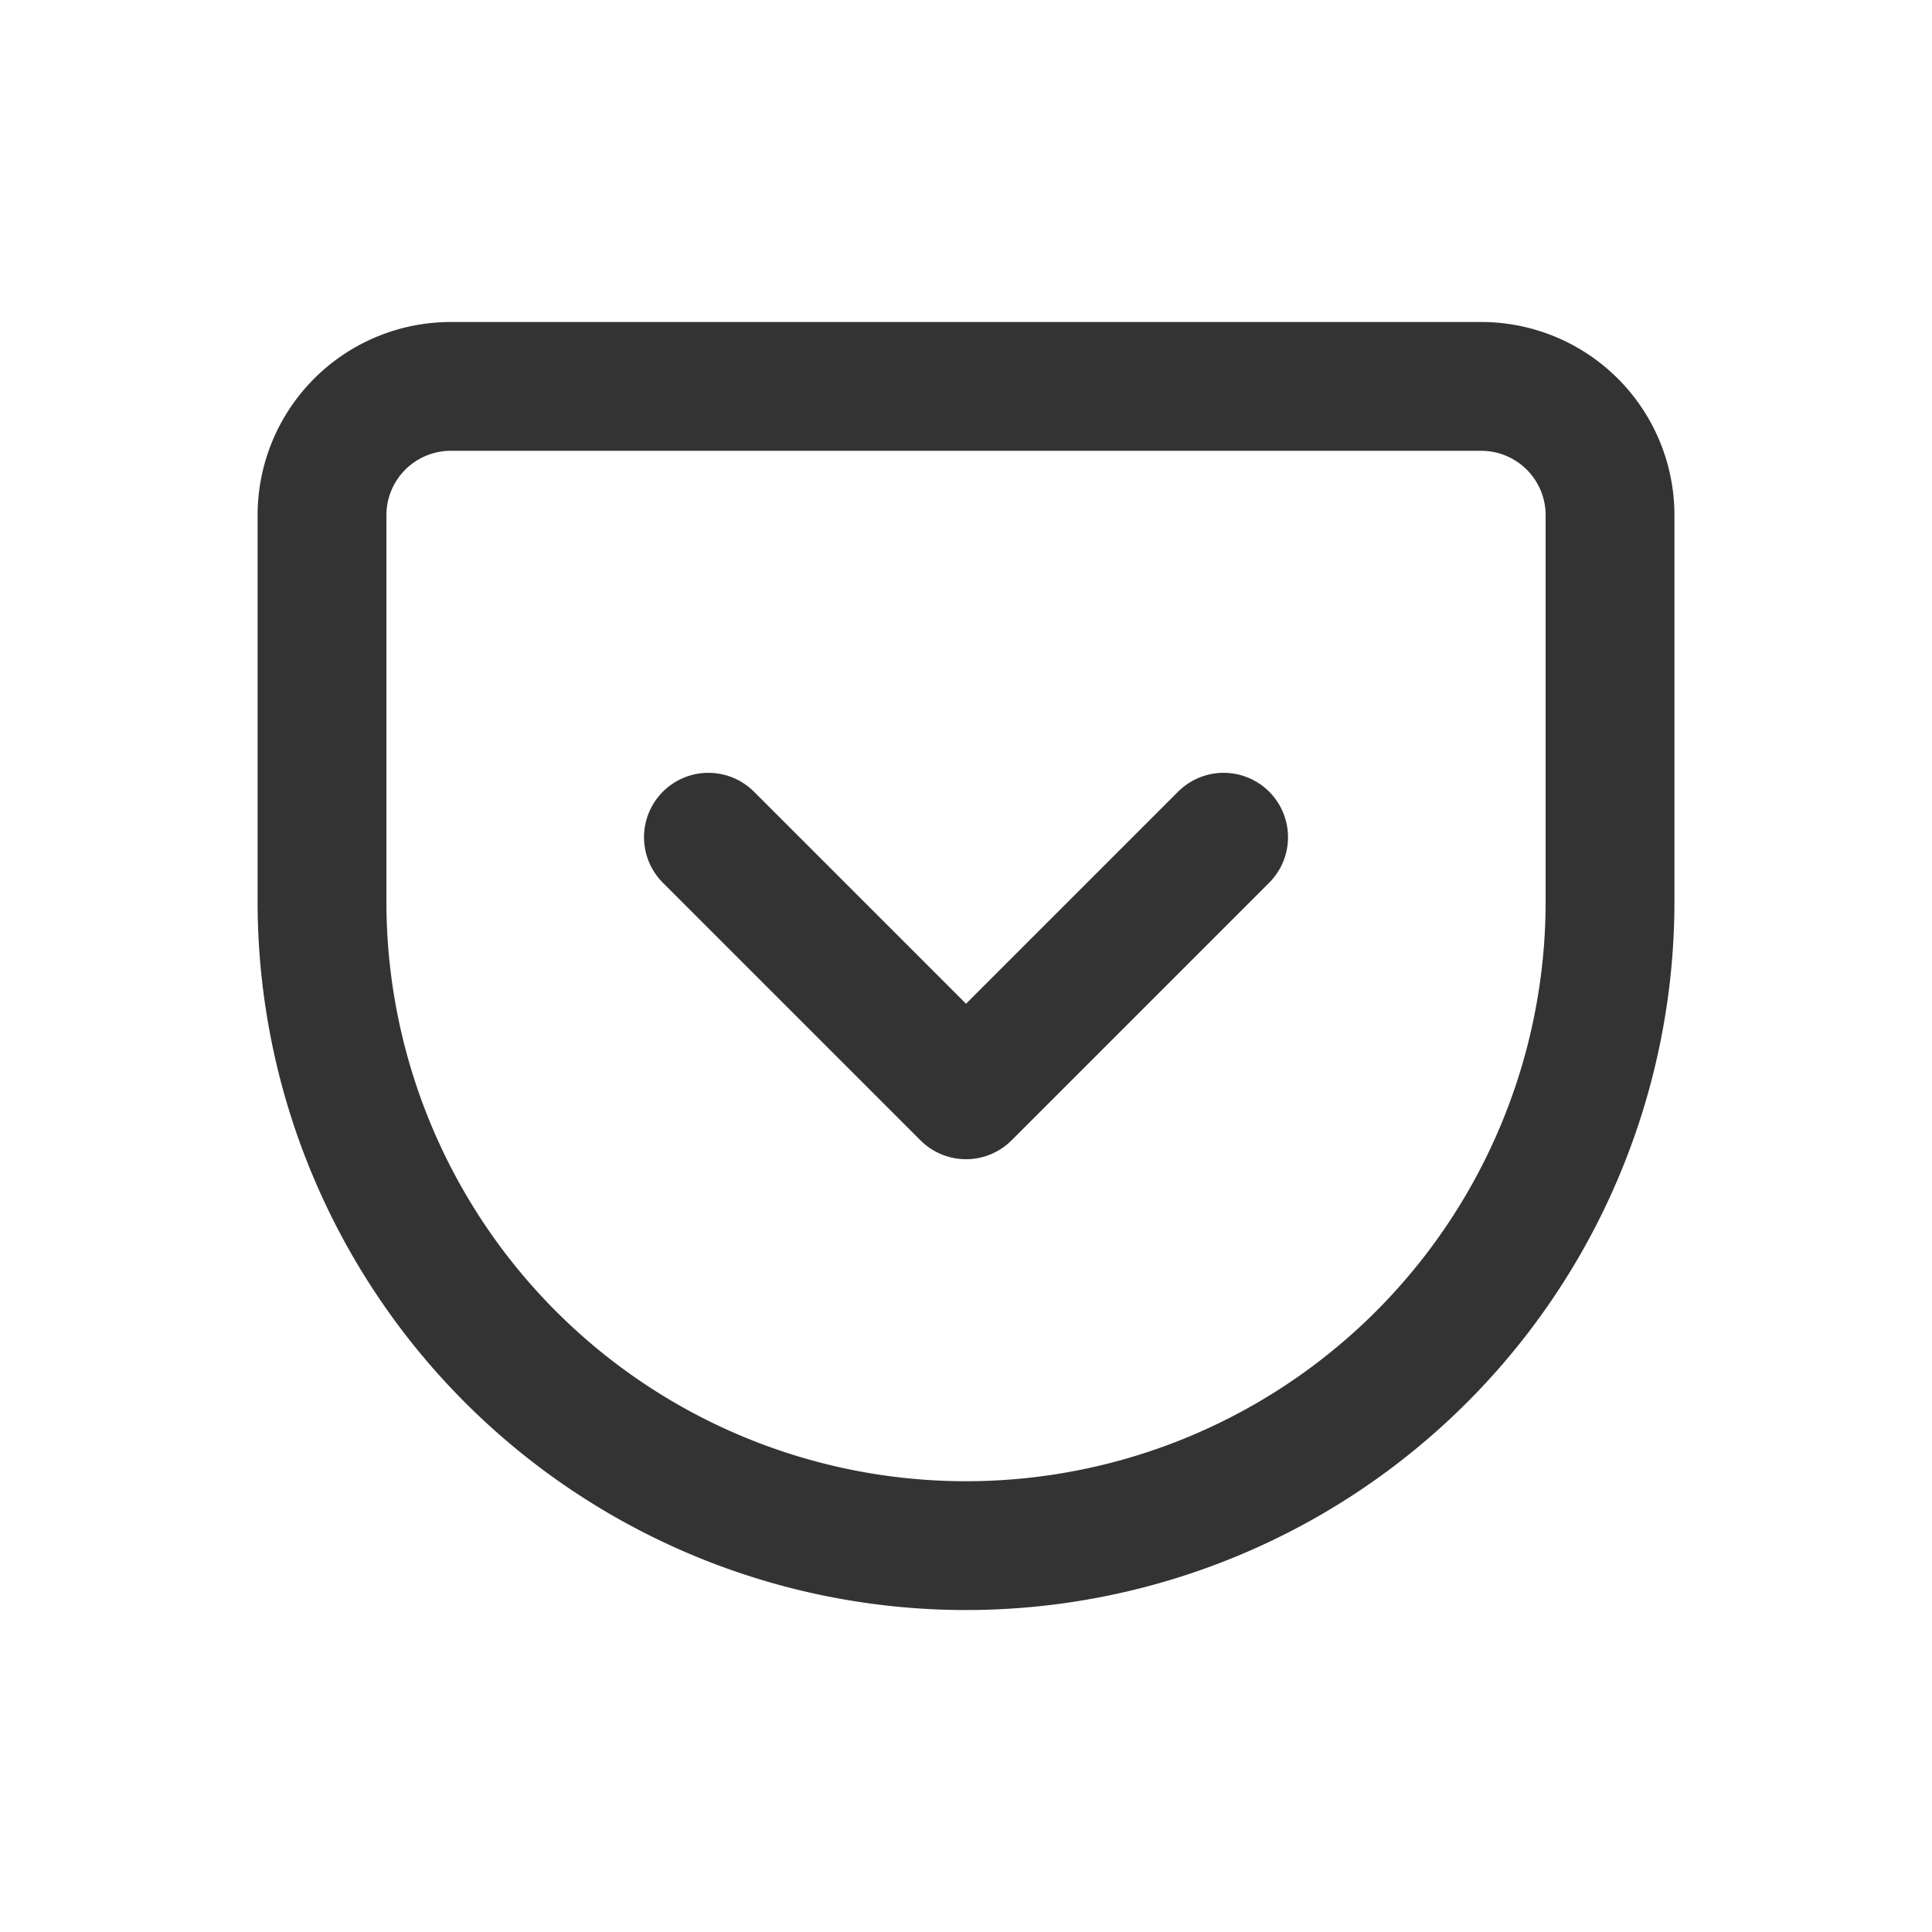 <svg xmlns="http://www.w3.org/2000/svg" width="512" height="512" viewBox="0 0 512 512" style="background-color: #FFFFFF">
                    <g transform="translate(51.2, 51.2) scale(17.067)"><svg style="color: #333333"
  xmlns="http://www.w3.org/2000/svg"
  width="24"
  height="24"
  viewBox="0 0 24 24"
  fill="none"
  stroke="currentColor"
  stroke-width="2"
  stroke-linecap="round"
  stroke-linejoin="round"
>
  <path d="M4 3h16a2 2 0 0 1 2 2v6a10 10 0 0 1-10 10A10 10 0 0 1 2 11V5a2 2 0 0 1 2-2z" />
  <polyline points="8 10 12 14 16 10" />
</svg>
</g>
                </svg>